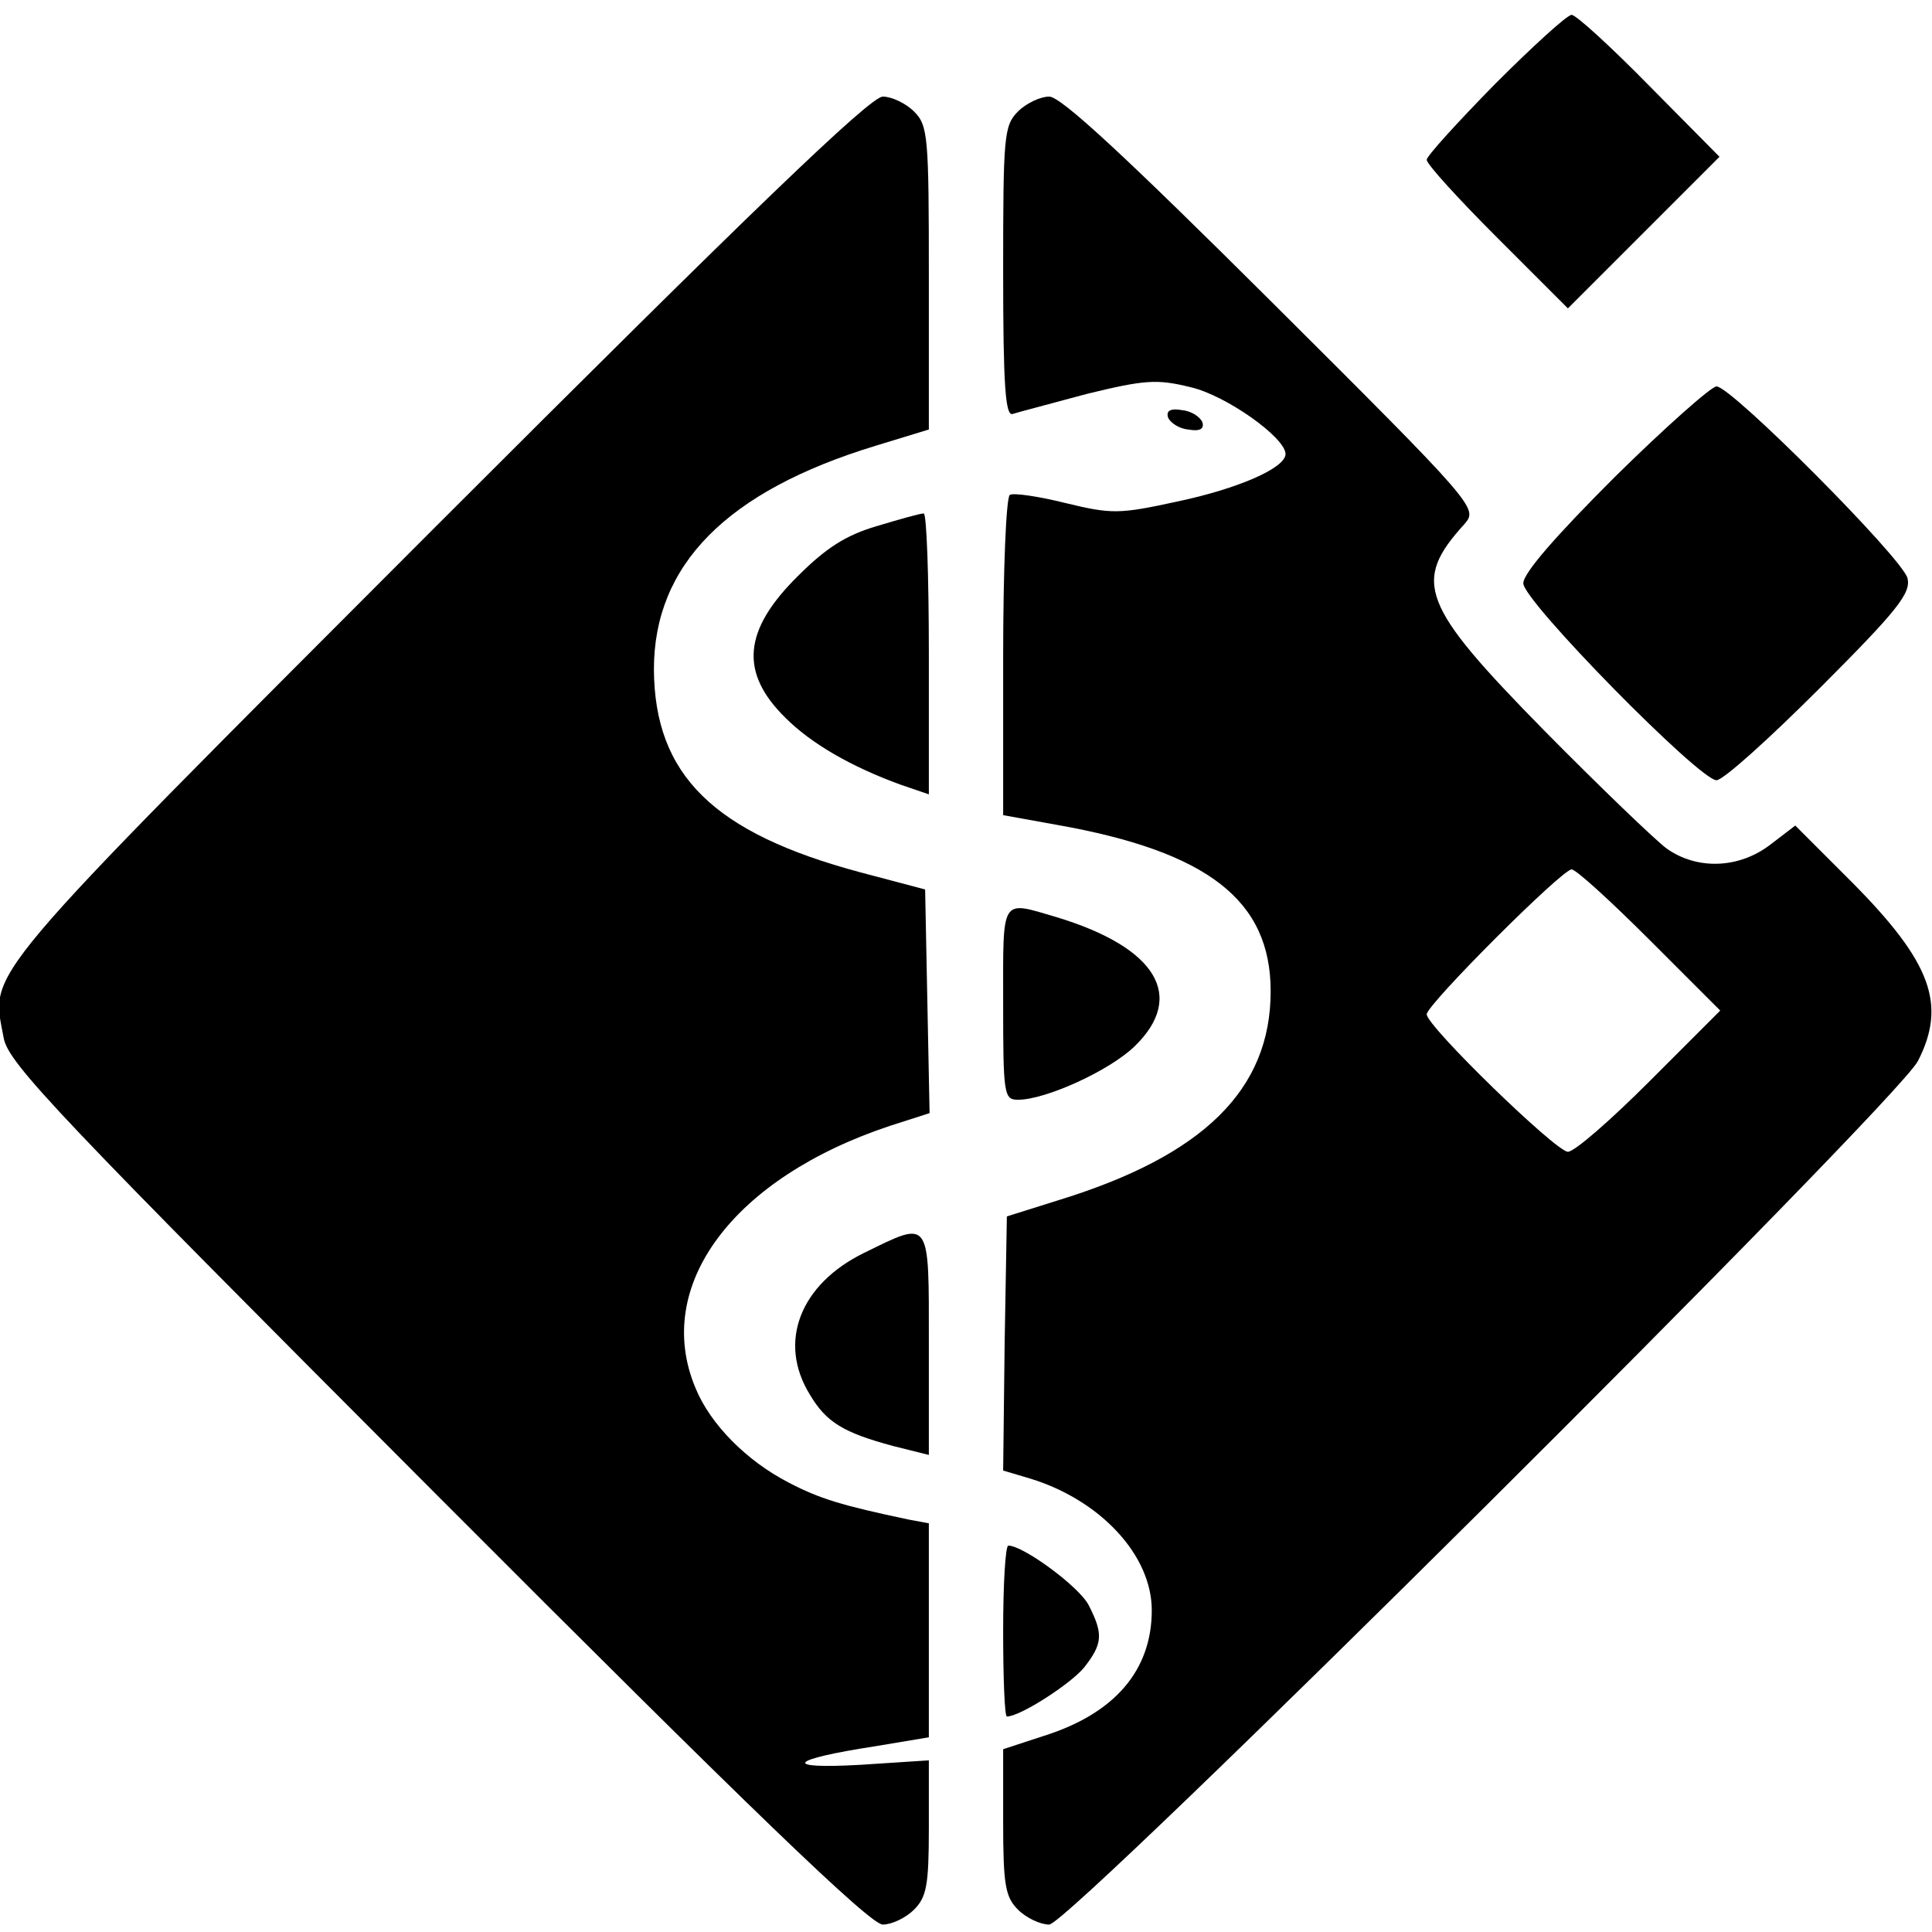 <?xml version="1.0" standalone="no"?>
<!DOCTYPE svg PUBLIC "-//W3C//DTD SVG 20010904//EN"
 "http://www.w3.org/TR/2001/REC-SVG-20010904/DTD/svg10.dtd">
<svg version="1.0" xmlns="http://www.w3.org/2000/svg"
 width="260pt" height="260pt" viewBox="0 0 260 260"
 preserveAspectRatio="xMidYMid meet">
<g transform="translate(0,260) scale(0.1,-0.1)"
fill="#000000" stroke="none">
<path d="M2012 2487 c-50 -51 -92 -97 -92 -102 0 -6 43 -53 95 -105 l95 -95
102 102 102 102 -94 95 c-52 53 -99 96 -105 96 -6 0 -52 -42 -103 -93z"/>
<path d="M588 1893 c-626 -627 -600 -597 -583 -690 6 -34 75 -106 583 -615
421 -422 583 -578 600 -578 12 0 31 9 42 20 17 17 20 33 20 110 l0 91 -92 -6
c-107 -6 -97 7 20 25 l72 12 0 144 0 144 -27 5 c-90 19 -120 28 -162 50 -56
29 -105 78 -125 127 -58 138 51 283 262 353 l53 17 -3 150 -3 151 -87 23
c-198 53 -277 131 -278 273 0 141 98 240 298 301 l72 22 0 204 c0 191 -1 205
-20 224 -11 11 -30 20 -42 20 -17 0 -179 -156 -600 -577z"/>
<path d="M1370 2450 c-19 -19 -20 -33 -20 -216 0 -153 3 -195 13 -191 6 2 52
14 100 27 78 19 94 20 139 9 48 -11 128 -68 128 -90 0 -19 -65 -47 -146 -64
-78 -17 -88 -17 -150 -2 -36 9 -70 14 -75 11 -5 -3 -9 -101 -9 -218 l0 -213
72 -13 c204 -36 288 -102 288 -224 0 -132 -90 -221 -285 -281 l-70 -22 -3
-171 -2 -171 37 -11 c94 -29 163 -103 163 -177 0 -81 -50 -139 -145 -169 l-55
-18 0 -98 c0 -85 3 -101 20 -118 11 -11 30 -20 42 -20 28 0 1139 1105 1169
1162 39 76 18 133 -88 240 l-77 77 -34 -26 c-42 -32 -98 -34 -139 -5 -15 11
-90 83 -165 159 -166 169 -178 200 -107 278 18 21 16 24 -259 298 -196 195
-284 277 -300 277 -12 0 -31 -9 -42 -20z m850 -1115 l95 -95 -95 -95 c-52 -52
-101 -95 -110 -95 -16 0 -190 169 -190 185 0 13 182 195 195 195 6 0 53 -43
105 -95z"/>
<path d="M2173 1958 c-78 -78 -123 -129 -123 -143 0 -24 237 -265 260 -265 9
0 71 56 139 124 105 105 123 128 118 148 -7 27 -237 258 -257 258 -7 0 -69
-55 -137 -122z"/>
<path d="M1572 2038 c3 -7 15 -15 27 -16 16 -3 22 1 19 10 -3 7 -15 15 -27 16
-16 3 -22 -1 -19 -10z"/>
<path d="M1180 1892 c-41 -12 -68 -29 -106 -67 -74 -73 -79 -130 -17 -191 35
-35 89 -66 155 -90 l38 -13 0 189 c0 105 -3 190 -7 189 -5 0 -33 -8 -63 -17z"/>
<path d="M1350 1250 c0 -123 1 -130 20 -130 37 0 123 39 157 72 69 67 30 133
-106 174 -75 22 -71 28 -71 -116z"/>
<path d="M1163 914 c-86 -42 -117 -120 -73 -191 22 -37 45 -51 112 -69 l48
-12 0 149 c0 171 3 167 -87 123z"/>
<path d="M1350 405 c0 -63 2 -115 5 -115 18 0 86 44 104 66 25 32 26 45 6 84
-13 25 -88 80 -108 80 -4 0 -7 -52 -7 -115z"/>
</g>
</svg>
